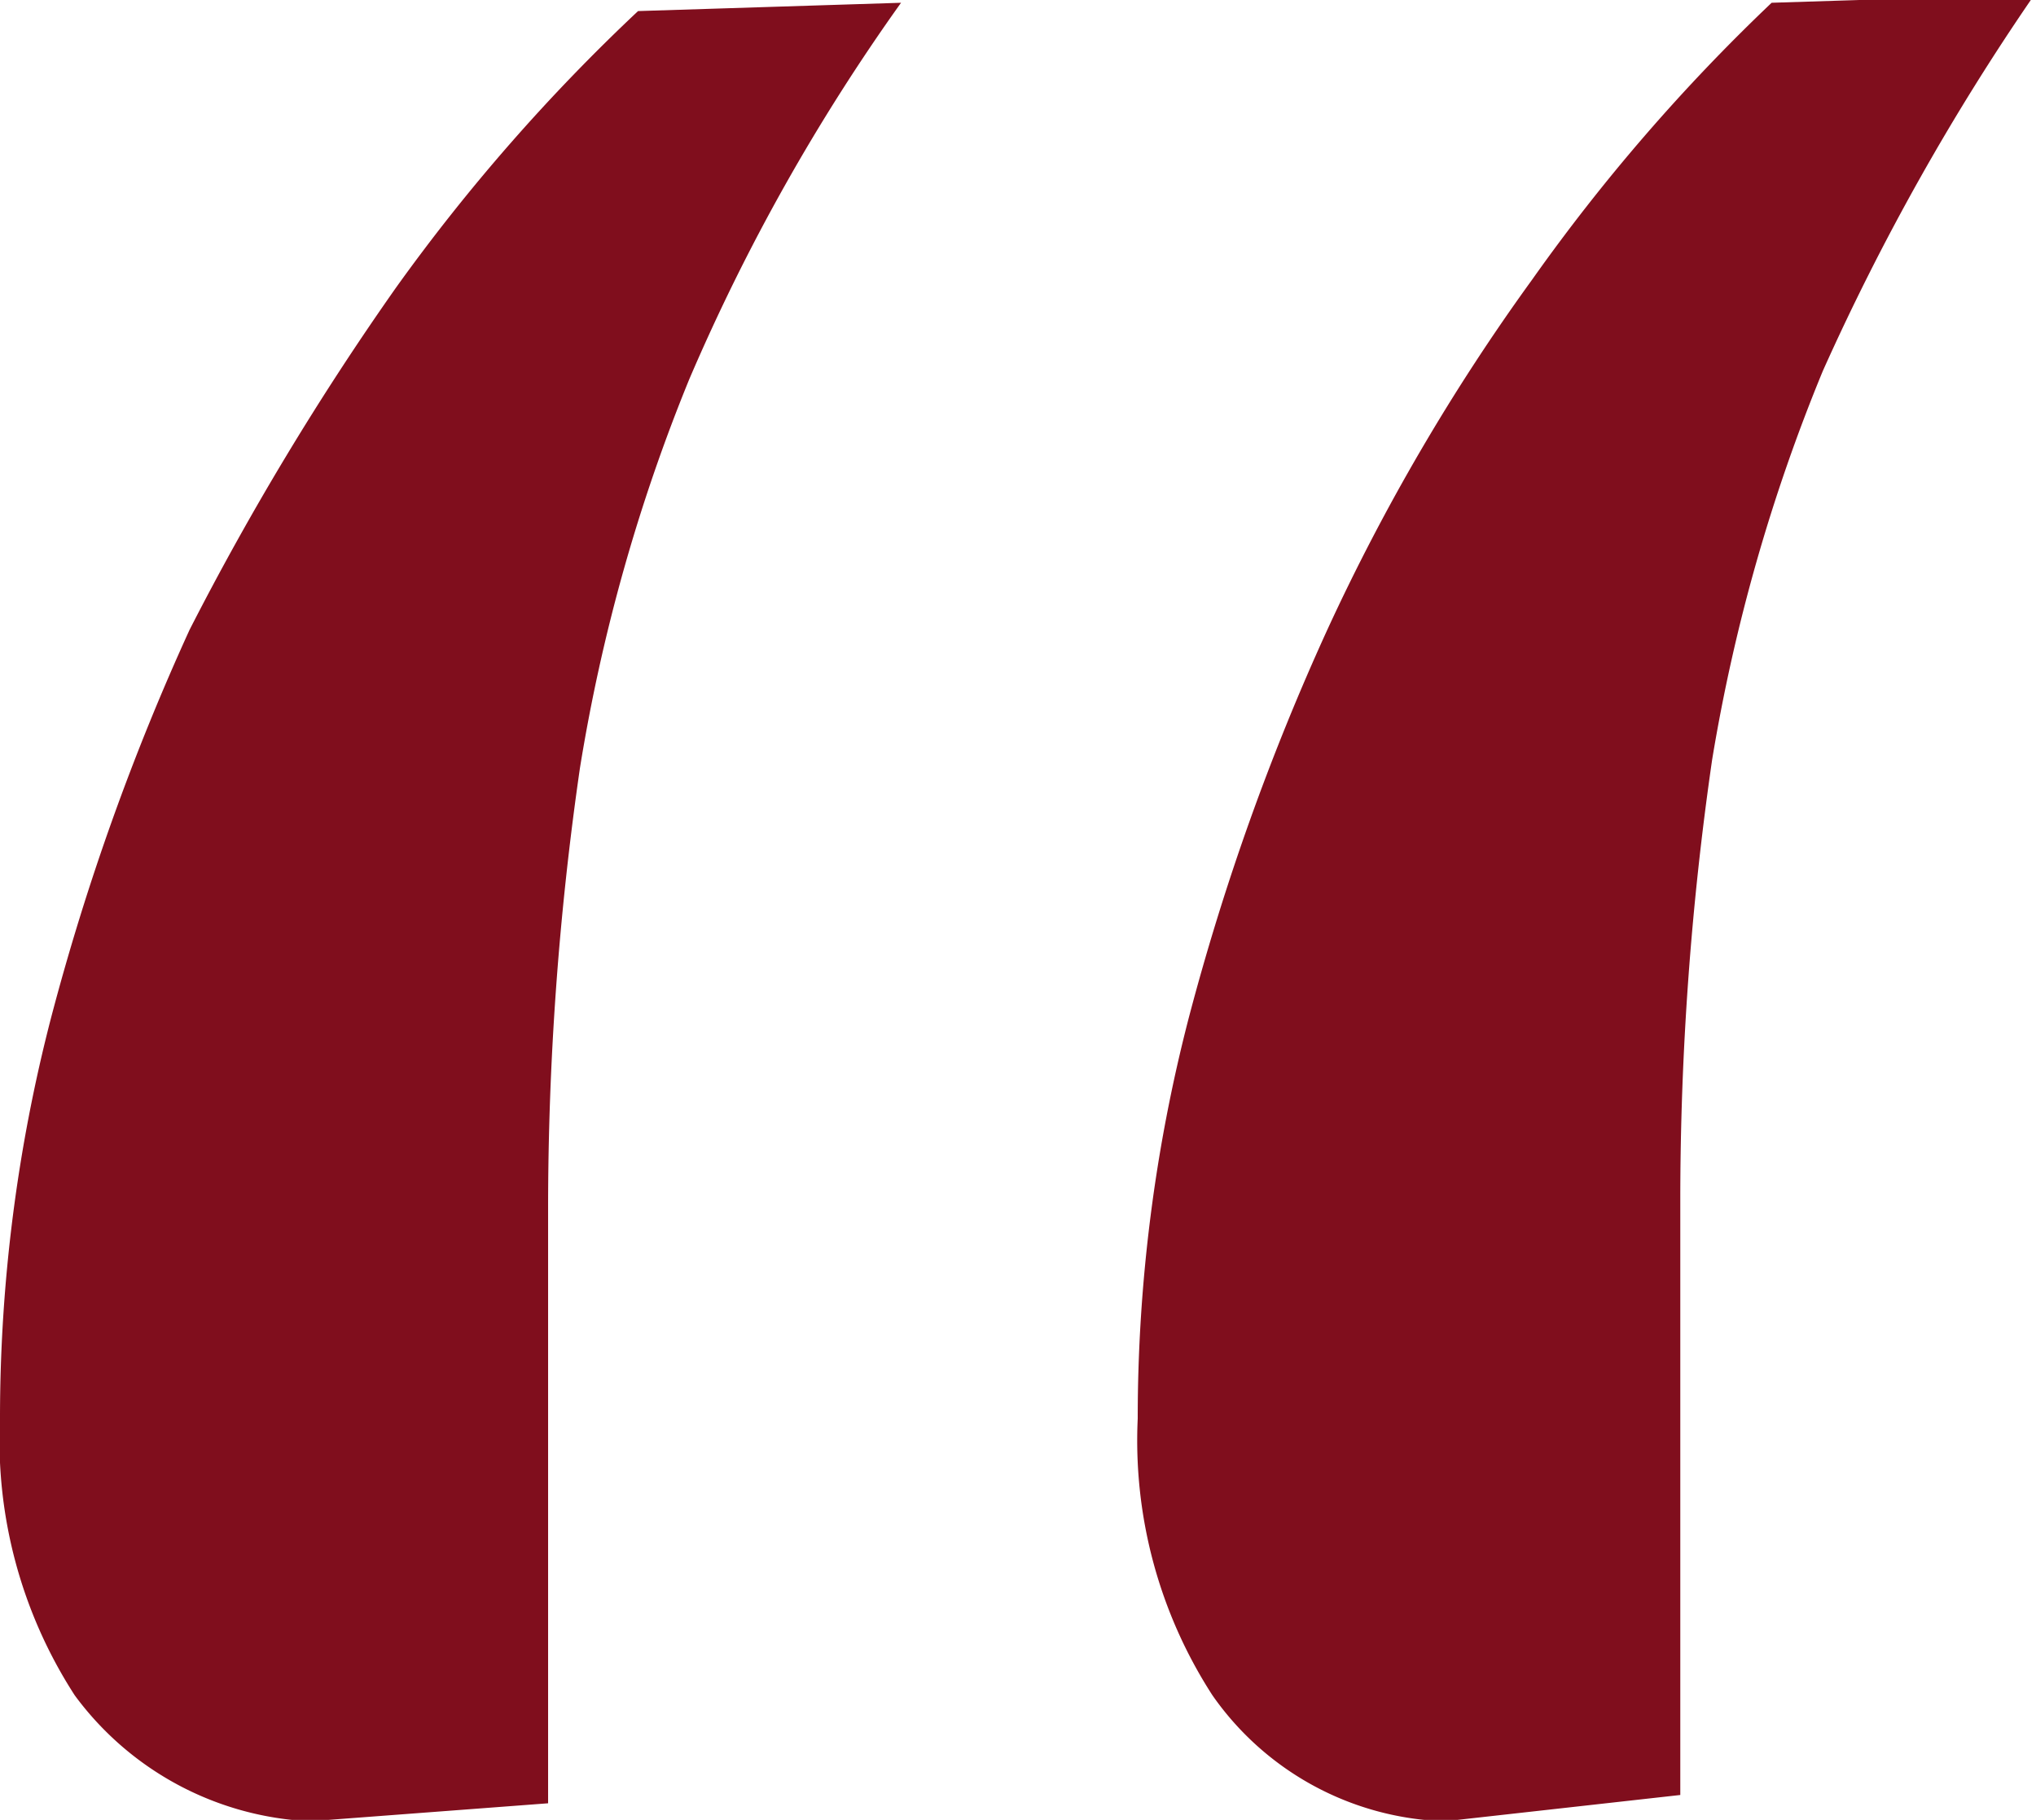 <?xml version="1.0" encoding="UTF-8"?> <svg xmlns="http://www.w3.org/2000/svg" id="Layer_1" data-name="Layer 1" viewBox="0 0 14.71 13.15"> <defs> <style>.cls-1{fill:#800e1d;}</style> </defs> <path class="cls-1" d="M3003.58,2932.08a2.13,2.13,0,0,1-1.68-.91,3.39,3.39,0,0,1-.54-2,11.53,11.53,0,0,1,.37-2.9,17.36,17.36,0,0,1,1-2.8,15,15,0,0,1,1.48-2.53,13.56,13.56,0,0,1,1.73-2l1.9-.06a17.14,17.14,0,0,0-1.53,2.72,12.83,12.83,0,0,0-.8,2.81,22.2,22.2,0,0,0-.23,3.18v4.3Zm-8.2,0a2.24,2.24,0,0,1-1.7-.91,3.39,3.39,0,0,1-.54-2,11.53,11.53,0,0,1,.37-2.9,17.36,17.36,0,0,1,1-2.8A20.51,20.51,0,0,1,2996,2921a13.65,13.65,0,0,1,1.75-2l1.9-.06a14.48,14.48,0,0,0-1.53,2.72,12.81,12.81,0,0,0-.79,2.81,22.2,22.2,0,0,0-.23,3.18v4.3Z" transform="translate(-2993.14 -2918.92)"></path> </svg> 